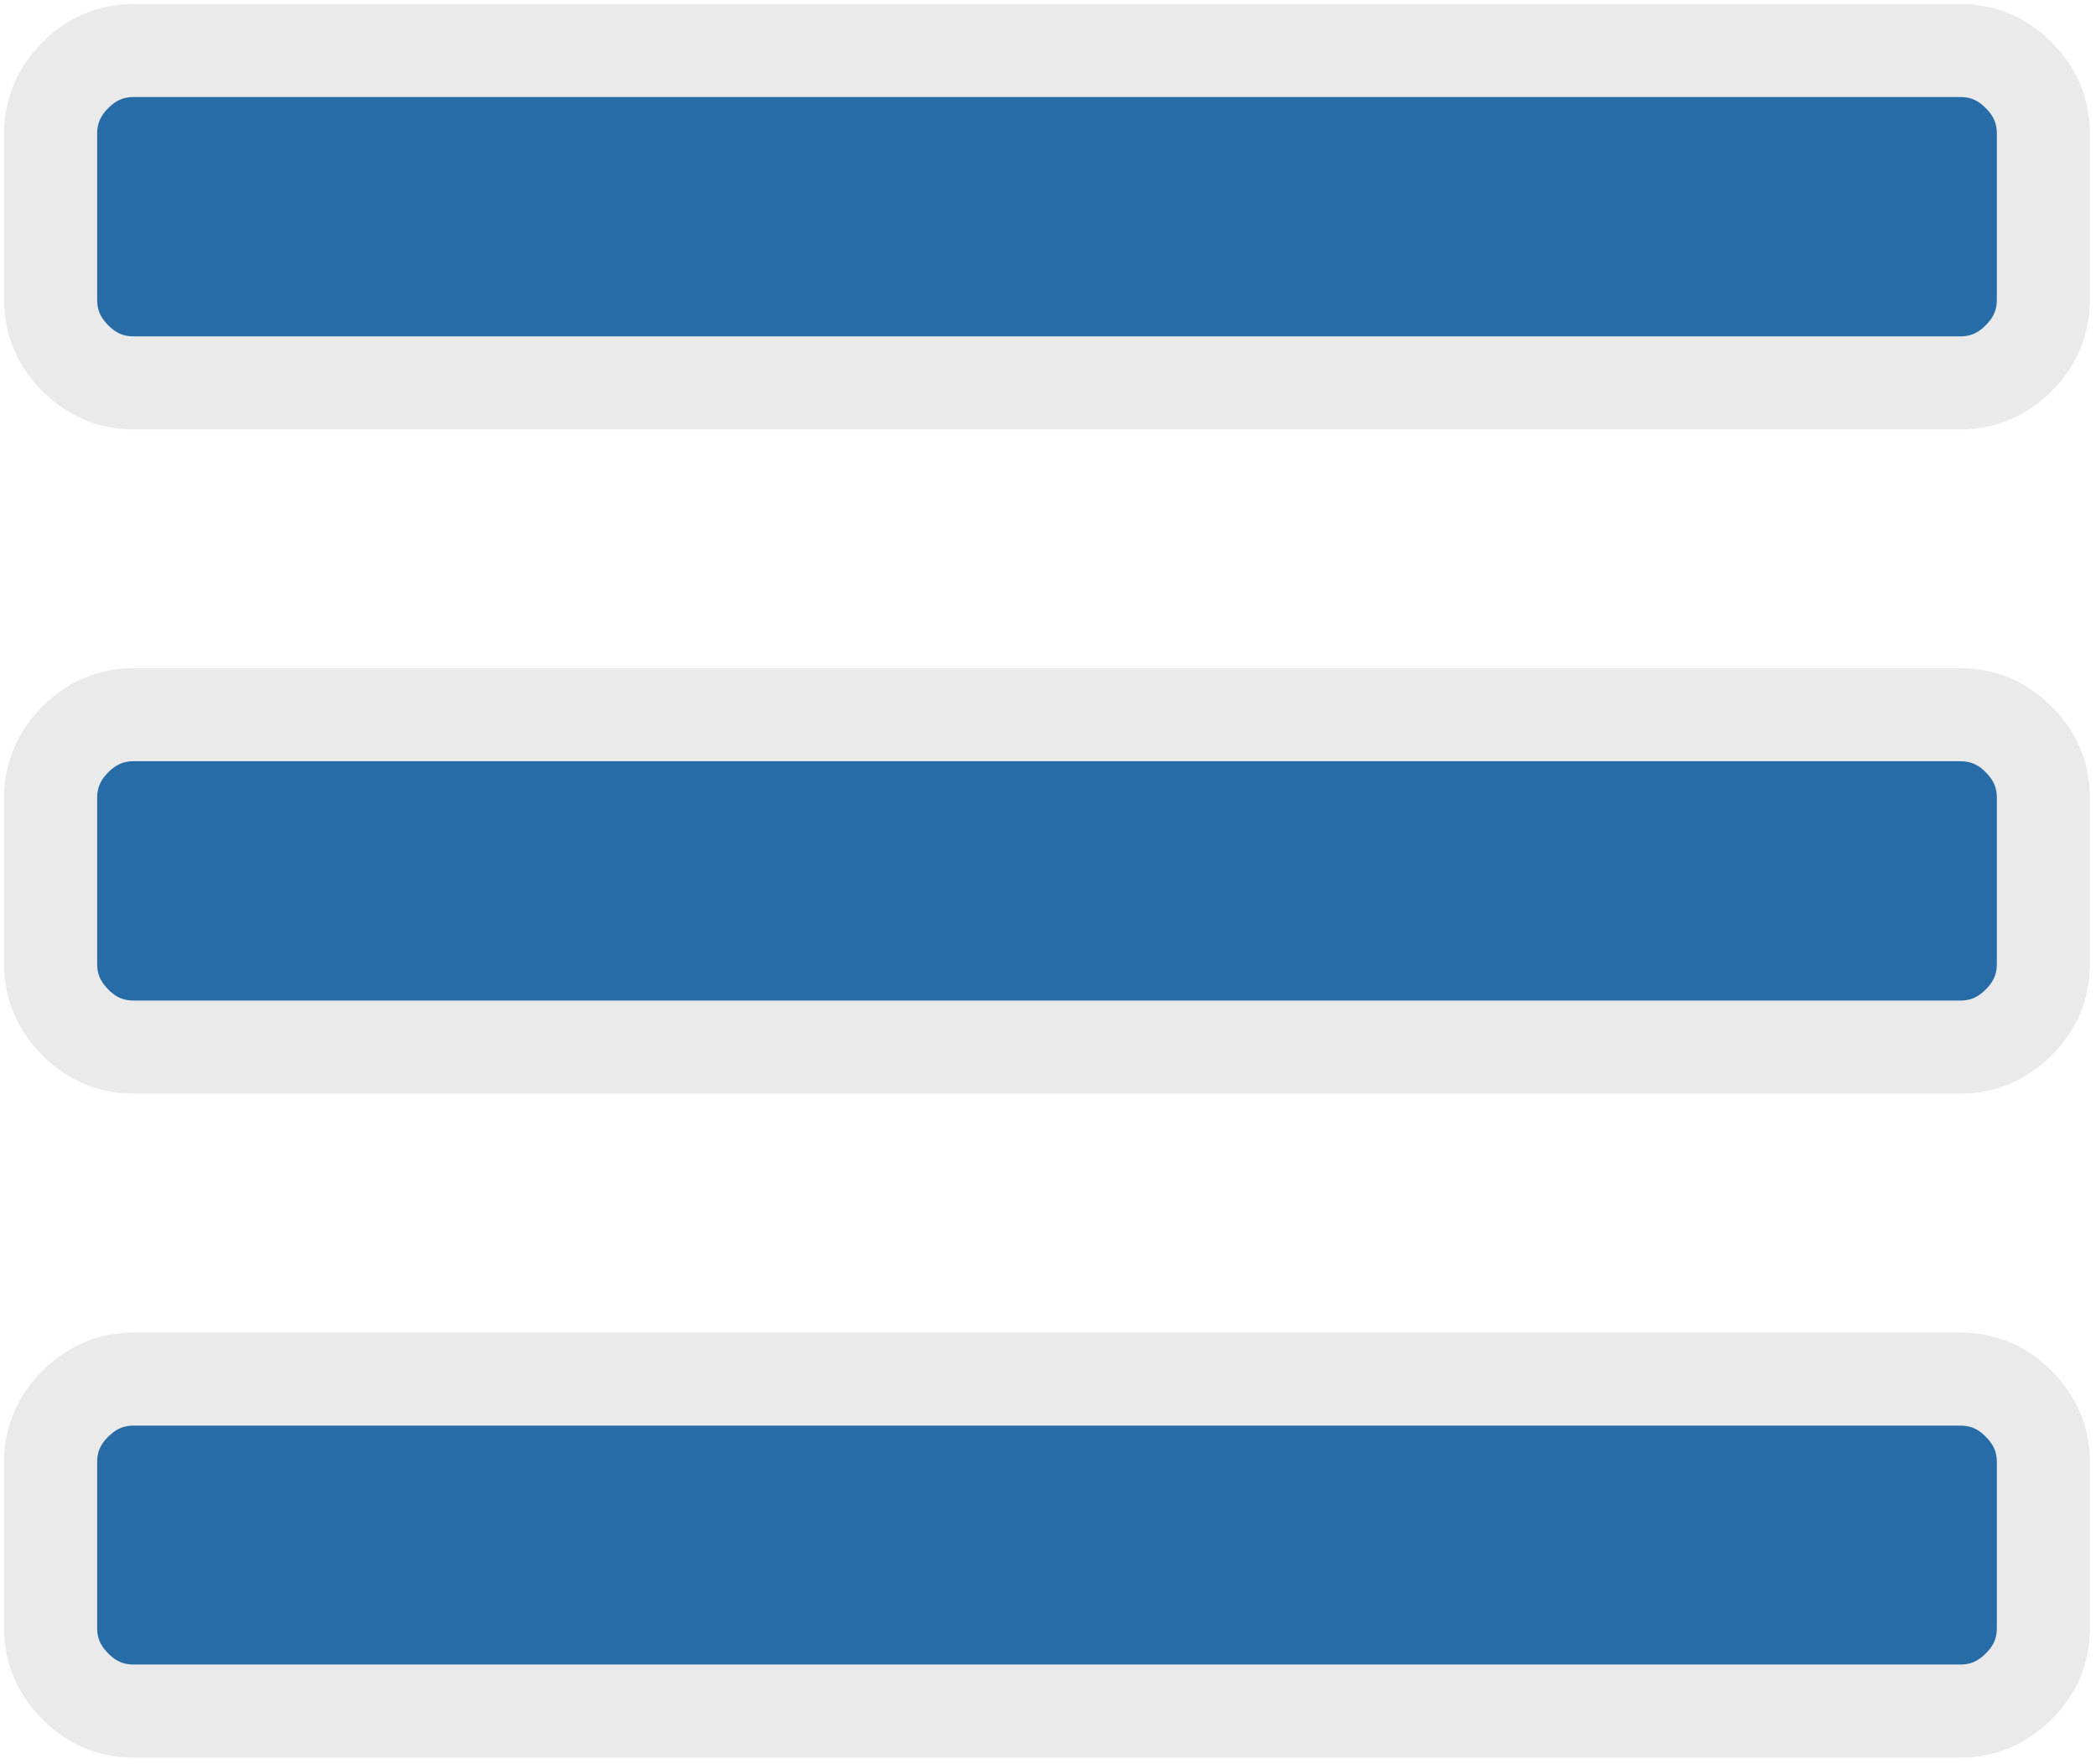<?xml version="1.0" encoding="UTF-8" standalone="no"?>
<!-- Created with Inkscape (http://www.inkscape.org/) -->

<svg
   xmlns:dc="http://purl.org/dc/elements/1.1/"
   xmlns:cc="http://creativecommons.org/ns#"
   xmlns:rdf="http://www.w3.org/1999/02/22-rdf-syntax-ns#"
   xmlns:svg="http://www.w3.org/2000/svg"
   xmlns="http://www.w3.org/2000/svg"
   version="1.1"
   width="36.058"
   height="30.343"
   id="svg3305">
  <defs
     id="defs3307" />
  <g
     transform="translate(-356.971,-517.19)"
     id="layer1">
    <g
       transform="matrix(3.543,0,0,3.543,186.428,301.429)"
       id="text4921"
       style="font-size:11.289px;font-style:normal;font-weight:normal;line-height:125%;letter-spacing:0px;word-spacing:0px;fill:#276ca6;fill-opacity:1;stroke:#eaeaea;stroke-width:0.452;stroke-miterlimit:4;stroke-opacity:1;stroke-dasharray:none;font-family:Sans">
      <path
         d="m 58.057,67.997 0,0.806 c -1e-5,0.109 -0.04,0.204 -0.12,0.283 -0.08,0.08 -0.174,0.12 -0.283,0.12 l -8.87,0 c -0.109,0 -0.204,-0.04 -0.283,-0.12 -0.08,-0.08 -0.12,-0.174 -0.12,-0.283 l 0,-0.806 c 0,-0.109 0.04,-0.204 0.12,-0.283 0.08,-0.08 0.174,-0.12 0.283,-0.12 l 8.87,0 c 0.109,2e-6 0.204,0.04 0.283,0.12 0.08,0.08 0.12,0.174 0.12,0.283 z m 0,-3.225 0,0.806 c -1e-5,0.109 -0.04,0.204 -0.12,0.284 -0.08,0.08 -0.174,0.12 -0.283,0.12 l -8.87,0 c -0.109,3e-6 -0.204,-0.04 -0.283,-0.12 -0.08,-0.08 -0.12,-0.174 -0.12,-0.284 l 0,-0.806 c 0,-0.109 0.04,-0.204 0.12,-0.284 0.08,-0.08 0.174,-0.12 0.283,-0.12 l 8.87,0 c 0.109,5e-6 0.204,0.04 0.283,0.12 0.08,0.08 0.12,0.174 0.12,0.284 z m 0,-3.225 0,0.806 c -1e-5,0.109 -0.04,0.204 -0.12,0.284 -0.08,0.08 -0.174,0.12 -0.283,0.12 l -8.87,0 c -0.109,7e-6 -0.204,-0.04 -0.283,-0.12 -0.08,-0.08 -0.12,-0.174 -0.12,-0.284 l 0,-0.806 c 0,-0.109 0.04,-0.204 0.12,-0.284 0.08,-0.08 0.174,-0.12 0.283,-0.12 l 8.87,0 c 0.109,8e-6 0.204,0.04 0.283,0.12 0.08,0.08 0.12,0.174 0.12,0.284 z"
         id="path4926"
         style="font-variant:normal;font-stretch:normal;fill:#276ca6;stroke:#eaeaea;stroke-width:0.452;stroke-miterlimit:4;stroke-opacity:1;stroke-dasharray:none;font-family:FontAwesome;-inkscape-font-specification:FontAwesome" />
    </g>
  </g>
</svg>

